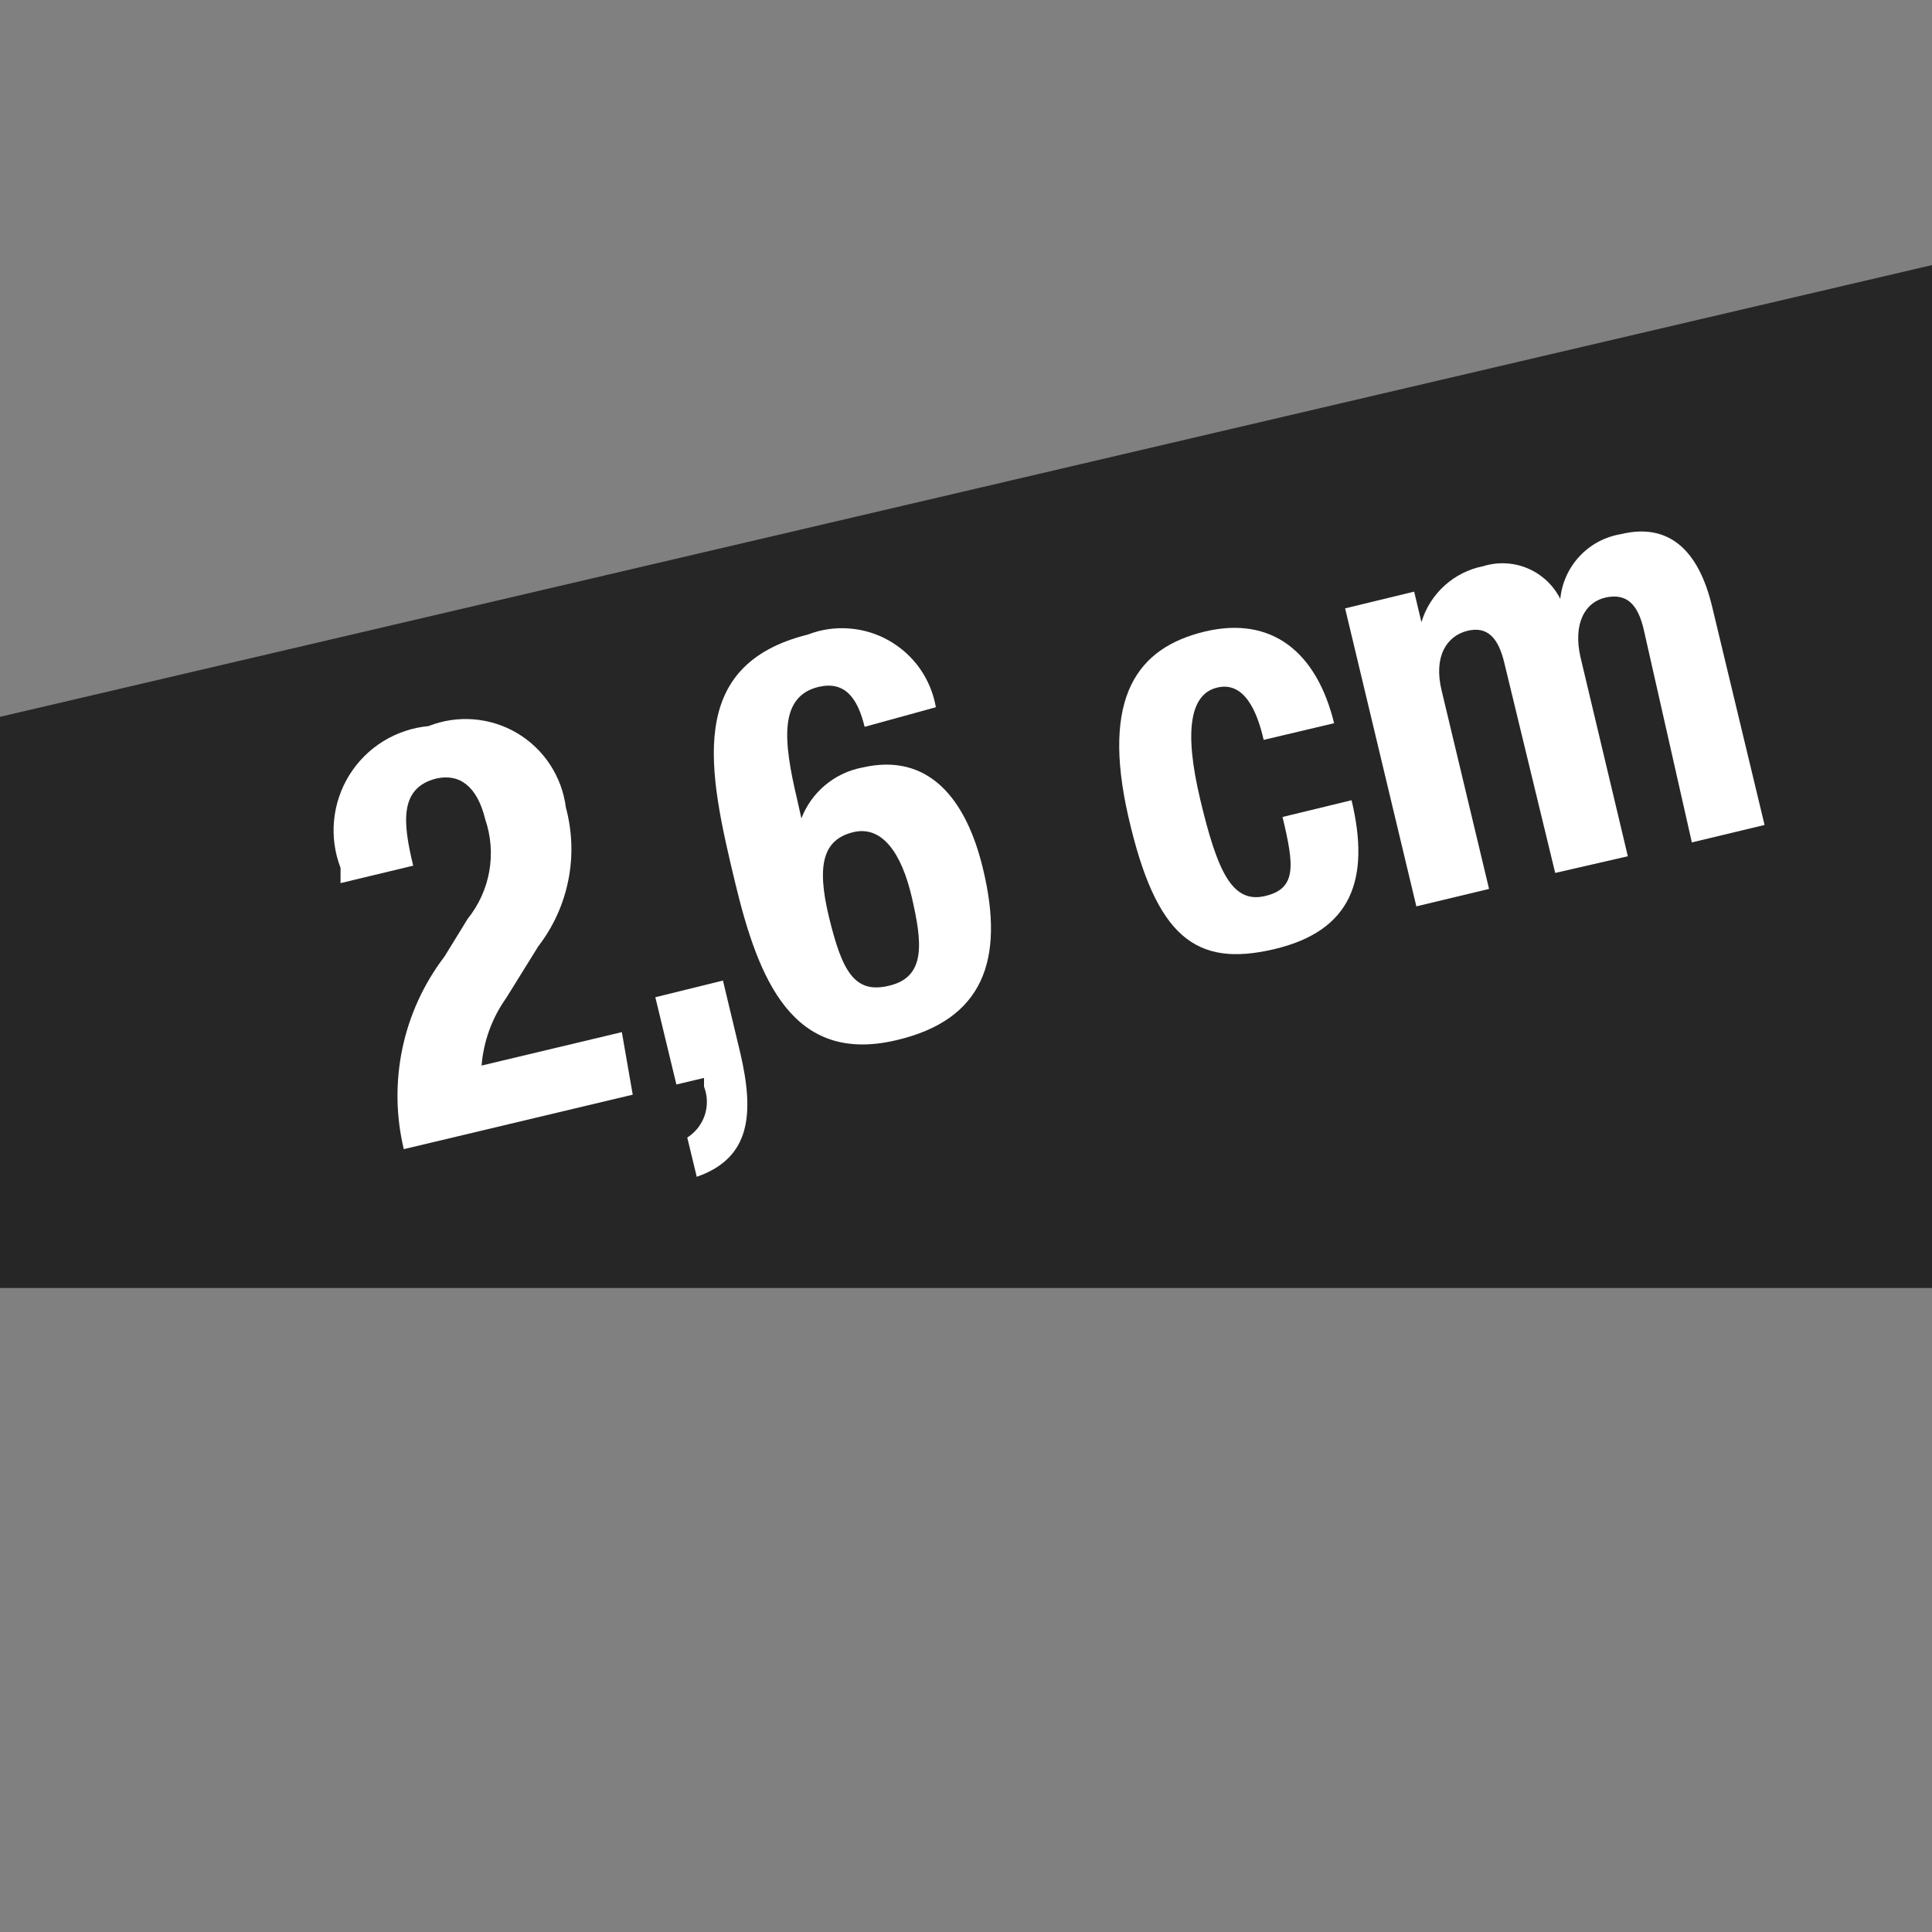 <svg width="30" height="30" viewBox="0 0 30 30" fill="none" xmlns="http://www.w3.org/2000/svg">
<rect x="0" y="0" width="30" height="30" fill="#808080" stroke="none"/>
<g clip-path="url(#clip0_1372_7789)">
<path d="M-1 -12V20H31V-12H-1ZM30.086 3.802V4.096L-0.086 11.151V-11.086H30.086V3.802Z" fill="#272626"/>
<path d="M9.825 16.998L6.27 17.844C6.147 17.33 6.14 16.795 6.249 16.277C6.358 15.76 6.581 15.274 6.902 14.853L7.263 14.266C7.435 14.052 7.55 13.798 7.598 13.528C7.645 13.257 7.623 12.979 7.534 12.72C7.41 12.212 7.139 12.009 6.778 12.088C6.191 12.234 6.258 12.787 6.416 13.442L5.288 13.713V13.476C5.198 13.242 5.163 12.99 5.187 12.74C5.211 12.49 5.292 12.249 5.424 12.036C5.556 11.823 5.736 11.643 5.949 11.511C6.163 11.379 6.404 11.298 6.654 11.275C6.876 11.187 7.116 11.151 7.354 11.17C7.593 11.189 7.824 11.262 8.03 11.384C8.236 11.506 8.411 11.674 8.542 11.874C8.673 12.074 8.757 12.302 8.787 12.539C8.886 12.907 8.9 13.293 8.825 13.667C8.751 14.041 8.591 14.393 8.358 14.695L7.861 15.496C7.641 15.805 7.508 16.168 7.478 16.546L9.656 16.027L9.825 16.998Z" fill="white"/>
<path d="M11.226 15.226L11.496 16.354C11.711 17.28 11.666 17.98 10.819 18.273L10.672 17.664C10.8 17.582 10.896 17.459 10.944 17.315C10.991 17.171 10.987 17.015 10.932 16.873V16.738L10.503 16.84L10.176 15.485L11.226 15.226Z" fill="white"/>
<path d="M13.426 11.286C13.313 10.823 13.11 10.575 12.715 10.665C12.094 10.812 12.162 11.501 12.376 12.404L12.444 12.708C12.521 12.507 12.649 12.328 12.815 12.19C12.981 12.052 13.18 11.958 13.392 11.918C14.419 11.681 15.006 12.404 15.266 13.499C15.604 14.909 15.266 15.835 13.923 16.151C12.309 16.535 11.778 15.214 11.417 13.713C10.999 11.975 10.638 10.327 12.546 9.853C12.749 9.774 12.968 9.742 13.186 9.759C13.404 9.775 13.616 9.84 13.806 9.948C13.995 10.056 14.159 10.204 14.285 10.383C14.41 10.562 14.495 10.766 14.532 10.982L13.426 11.286ZM13.81 15.305C14.385 15.169 14.318 14.627 14.16 13.939C14.002 13.25 13.697 12.81 13.245 12.923C12.794 13.036 12.67 13.408 12.873 14.243C13.076 15.079 13.268 15.44 13.81 15.305Z" fill="white"/>
<path d="M19.622 11.489C19.52 11.038 19.317 10.575 18.899 10.677C18.482 10.778 18.38 11.342 18.64 12.426C18.899 13.51 19.125 14.029 19.633 13.916C20.141 13.803 20.096 13.442 19.915 12.686L20.987 12.426C21.281 13.656 20.987 14.458 19.779 14.74C18.572 15.022 17.951 14.559 17.522 12.686C17.093 10.812 17.669 10.056 18.707 9.807C19.746 9.559 20.445 10.123 20.716 11.23L19.622 11.489Z" fill="white"/>
<path d="M20.887 9.447L21.959 9.187L22.072 9.661C22.137 9.442 22.262 9.246 22.431 9.093C22.6 8.94 22.807 8.836 23.031 8.792C23.259 8.721 23.504 8.733 23.723 8.826C23.942 8.919 24.121 9.087 24.228 9.3C24.252 9.053 24.357 8.82 24.526 8.639C24.695 8.457 24.92 8.336 25.165 8.295C25.898 8.115 26.372 8.521 26.587 9.424L27.4 12.81L26.271 13.081L25.526 9.785C25.436 9.39 25.266 9.209 24.939 9.277C24.612 9.345 24.42 9.684 24.544 10.214L25.277 13.296L24.149 13.555L23.359 10.293C23.268 9.909 23.099 9.717 22.783 9.796C22.467 9.875 22.253 10.191 22.388 10.733L23.122 13.803L21.993 14.074L20.887 9.447Z" fill="white"/>
</g>
<defs>
<clipPath id="clip0_1372_7789">
<rect width="30" height="30" fill="white"/>
</clipPath>
</defs>
</svg>
